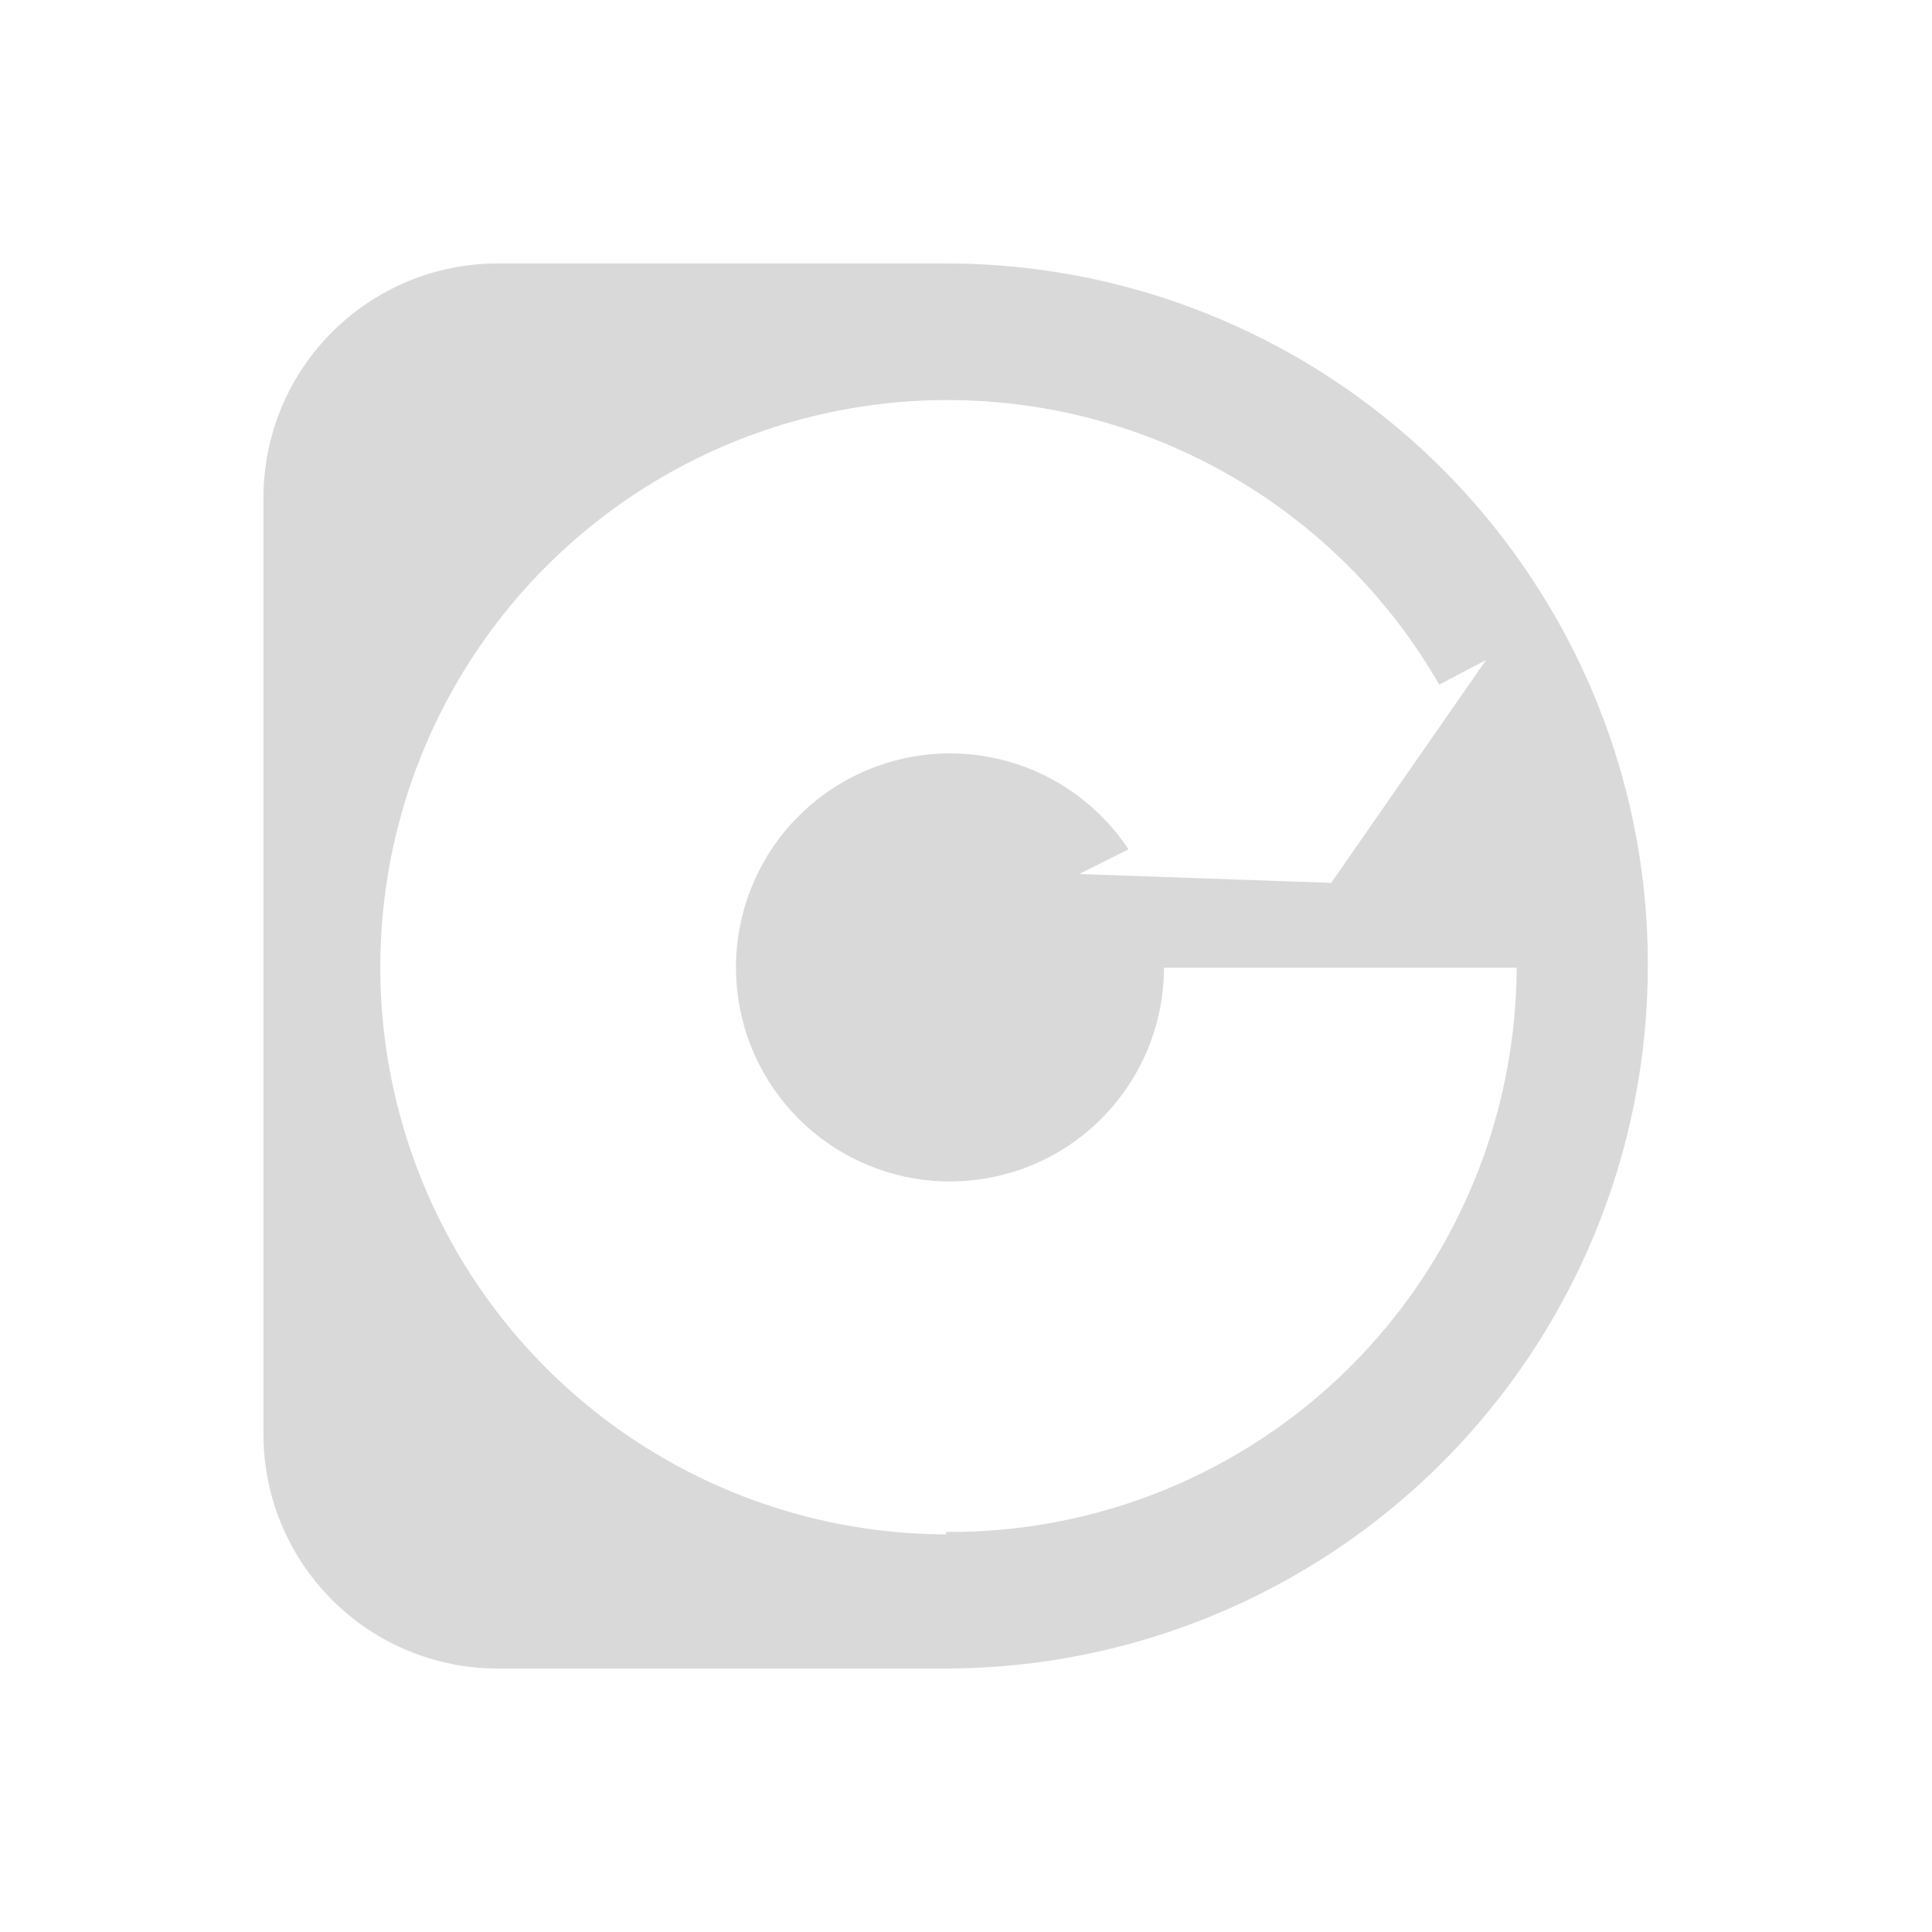 <svg width="44" height="44" viewBox="0 0 44 44" fill="none" xmlns="http://www.w3.org/2000/svg">
<path d="M35.158 13.604C33.728 11.279 31.726 9.359 29.343 8.028C26.959 6.697 24.275 5.999 21.545 6H11.335C9.922 6 8.567 6.561 7.567 7.559C6.566 8.557 6.003 9.911 6 11.324V32.665C6 34.08 6.562 35.437 7.563 36.437C8.563 37.438 9.92 38 11.335 38H21.545C25.782 37.994 29.844 36.308 32.84 33.312C35.836 30.316 37.522 26.254 37.528 22.017C37.541 19.046 36.719 16.131 35.158 13.604ZM21.545 34.945C19.278 34.939 17.052 34.337 15.092 33.198C13.131 32.06 11.505 30.426 10.376 28.46C9.247 26.494 8.656 24.265 8.661 21.998C8.666 19.731 9.268 17.505 10.406 15.544C11.544 13.584 13.178 11.957 15.144 10.828C17.11 9.698 19.338 9.107 21.605 9.111C23.873 9.116 26.098 9.718 28.059 10.855C30.02 11.993 31.648 13.627 32.777 15.592L33.844 15.031L30.317 20.107L24.578 19.905L25.701 19.344C25.056 18.368 24.081 17.657 22.955 17.34C21.829 17.023 20.627 17.122 19.568 17.618C18.509 18.114 17.663 18.974 17.185 20.042C16.708 21.109 16.63 22.313 16.966 23.433C17.302 24.554 18.03 25.516 19.016 26.144C20.003 26.772 21.182 27.025 22.34 26.856C23.497 26.687 24.555 26.108 25.32 25.223C26.086 24.339 26.508 23.209 26.51 22.039H34.541C34.535 23.737 34.193 25.418 33.536 26.983C32.88 28.549 31.92 29.97 30.712 31.164C29.505 32.358 28.073 33.301 26.5 33.941C24.927 34.58 23.243 34.902 21.545 34.889V34.945Z" fill="#D9D9D9"/>
</svg>
